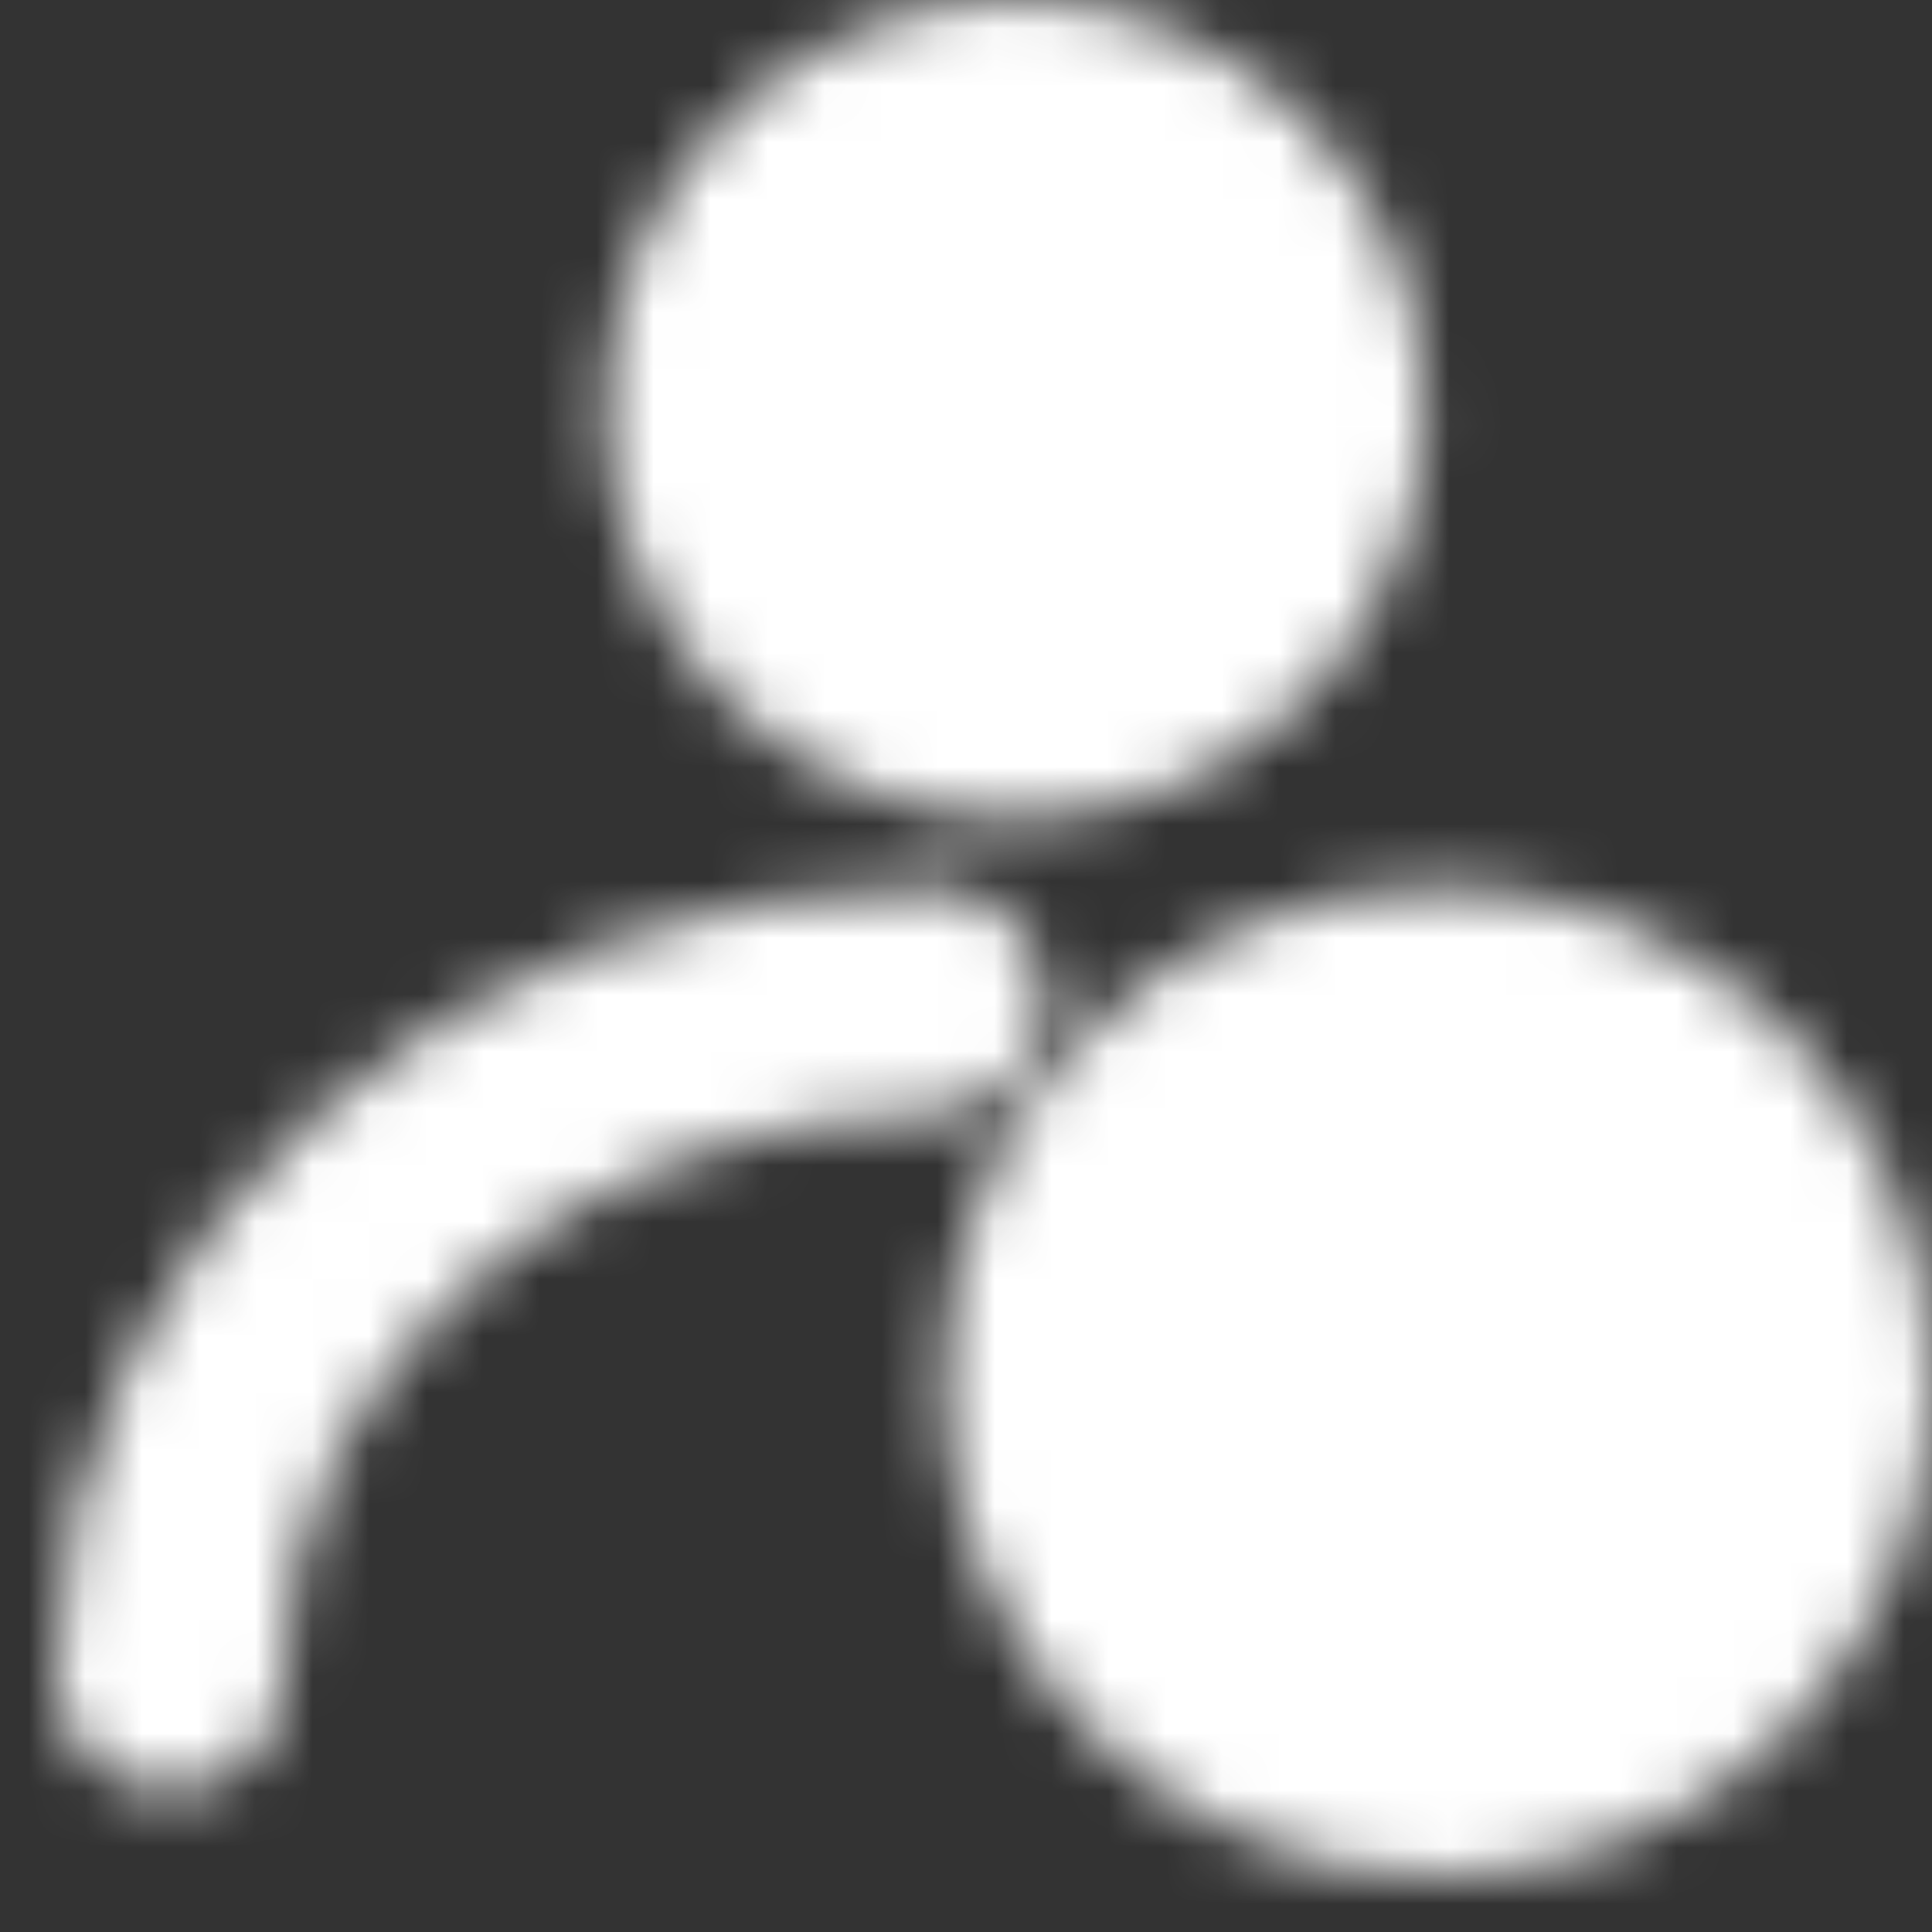 <svg xmlns="http://www.w3.org/2000/svg" width="34" height="34" viewBox="0 0 34 34" fill="none"><rect x="0" y="0" width="34" height="34" fill="#333333" stroke="none"/><mask id="mask0_3234_17399" style="mask-type:luminance" maskUnits="userSpaceOnUse" x="1" y="0" width="33" height="33"><path d="M17.871 12.41C20.746 12.41 23.076 10.08 23.076 7.205C23.076 4.33 20.746 2 17.871 2C14.996 2 12.666 4.33 12.666 7.205C12.666 10.08 14.996 12.41 17.871 12.41Z" fill="white" stroke="white" stroke-width="4" stroke-linecap="round" stroke-linejoin="round"></path><path d="M3 29.513C3 22.942 8.993 17.615 16.385 17.615" stroke="white" stroke-width="4" stroke-linecap="round" stroke-linejoin="round"></path><path d="M25.308 31C29.004 31 32 28.004 32 24.308C32 20.612 29.004 17.615 25.308 17.615C21.611 17.615 18.615 20.612 18.615 24.308C18.615 28.004 21.611 31 25.308 31Z" fill="white" stroke="white" stroke-width="4"></path><path d="M24.564 22.077V25.051H27.539" stroke="black" stroke-width="4" stroke-linecap="round" stroke-linejoin="round"></path></mask><g mask="url(#mask0_3234_17399)"><path d="M0.025 -0.974H35.718V34.718H0.025V-0.974Z" fill="white"></path></g></svg>